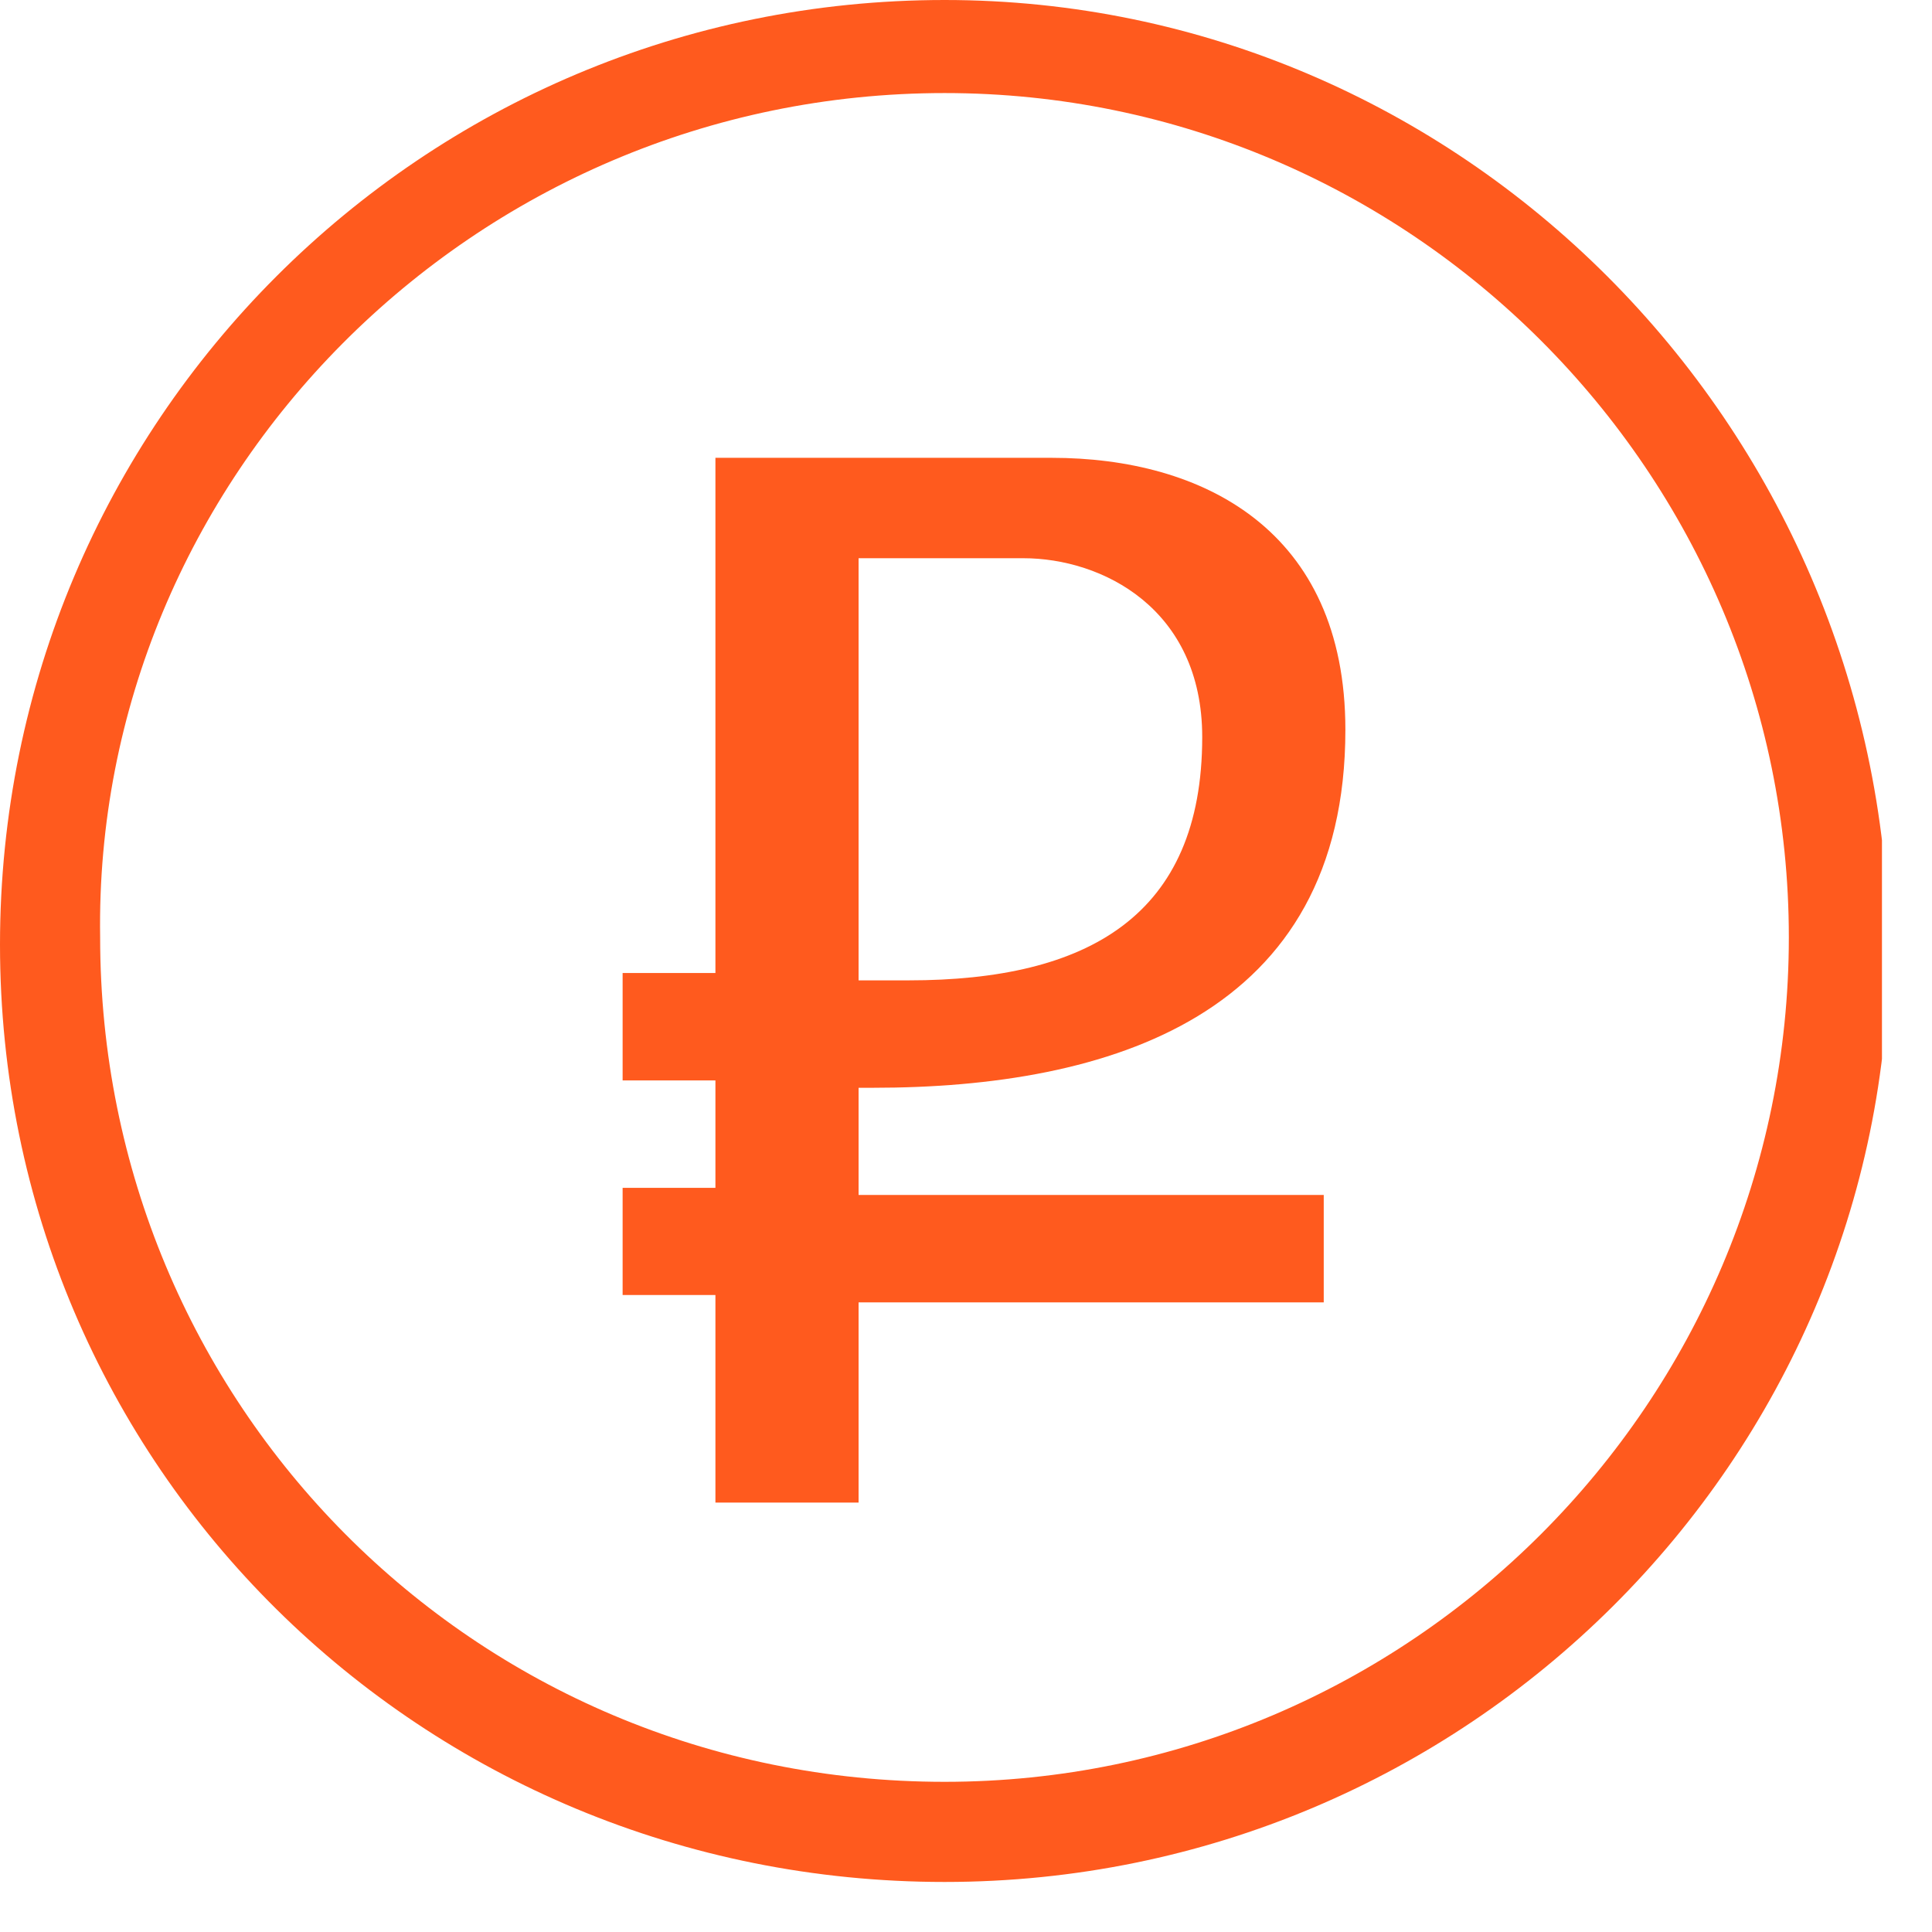 <?xml version="1.0" encoding="UTF-8"?>
<svg xmlns="http://www.w3.org/2000/svg" xmlns:xlink="http://www.w3.org/1999/xlink" width="30px" height="30px" viewBox="0 0 30 30" version="1.1">
<defs>
<clipPath id="clip1">
  <path d="M 0 0 L 29.223 0 L 29.223 29.223 L 0 29.223 Z M 0 0 "/>
</clipPath>
</defs>
<g id="surface1">
<g clip-path="url(#clip1)" clip-rule="nonzero">
<path style=" stroke:none;fill-rule:nonzero;fill:rgb(100%,35.294%,11.765%);fill-opacity:1;" d="M 14.668 0 C 6.555 0 0 6.555 0 14.668 C 0 22.777 6.555 29.223 14.668 29.223 C 22.777 29.223 29.332 22.668 29.332 14.668 C 29.223 6.555 22.668 0 14.668 0 Z M 14.668 1.445 C 21.891 1.445 27.777 7.332 27.777 14.555 C 27.777 21.777 21.891 27.668 14.668 27.668 C 7.332 27.668 1.555 21.777 1.555 14.555 C 1.445 7.445 7.332 1.445 14.668 1.445 Z M 14.668 1.445 "/>
</g>
<path style=" stroke:none;fill-rule:nonzero;fill:rgb(100%,35.294%,11.765%);fill-opacity:1;" d="M 11.109 20.109 L 9.668 20.109 L 9.668 18.445 L 11.109 18.445 L 11.109 16.777 L 9.668 16.777 L 9.668 15.109 L 11.109 15.109 L 11.109 7.109 L 16.332 7.109 C 18.668 7.109 20.891 8.223 20.891 11.332 C 20.891 15.777 17.223 16.891 13.555 16.891 L 13.332 16.891 L 13.332 18.555 L 20.555 18.555 L 20.555 20.223 L 13.332 20.223 L 13.332 23.332 L 11.109 23.332 Z M 13.332 15.223 L 14.109 15.223 C 16.891 15.223 18.668 14.223 18.668 11.445 C 18.668 9.445 17.109 8.668 15.891 8.668 L 13.332 8.668 Z M 13.332 15.223 "/>
</g>
</svg>
